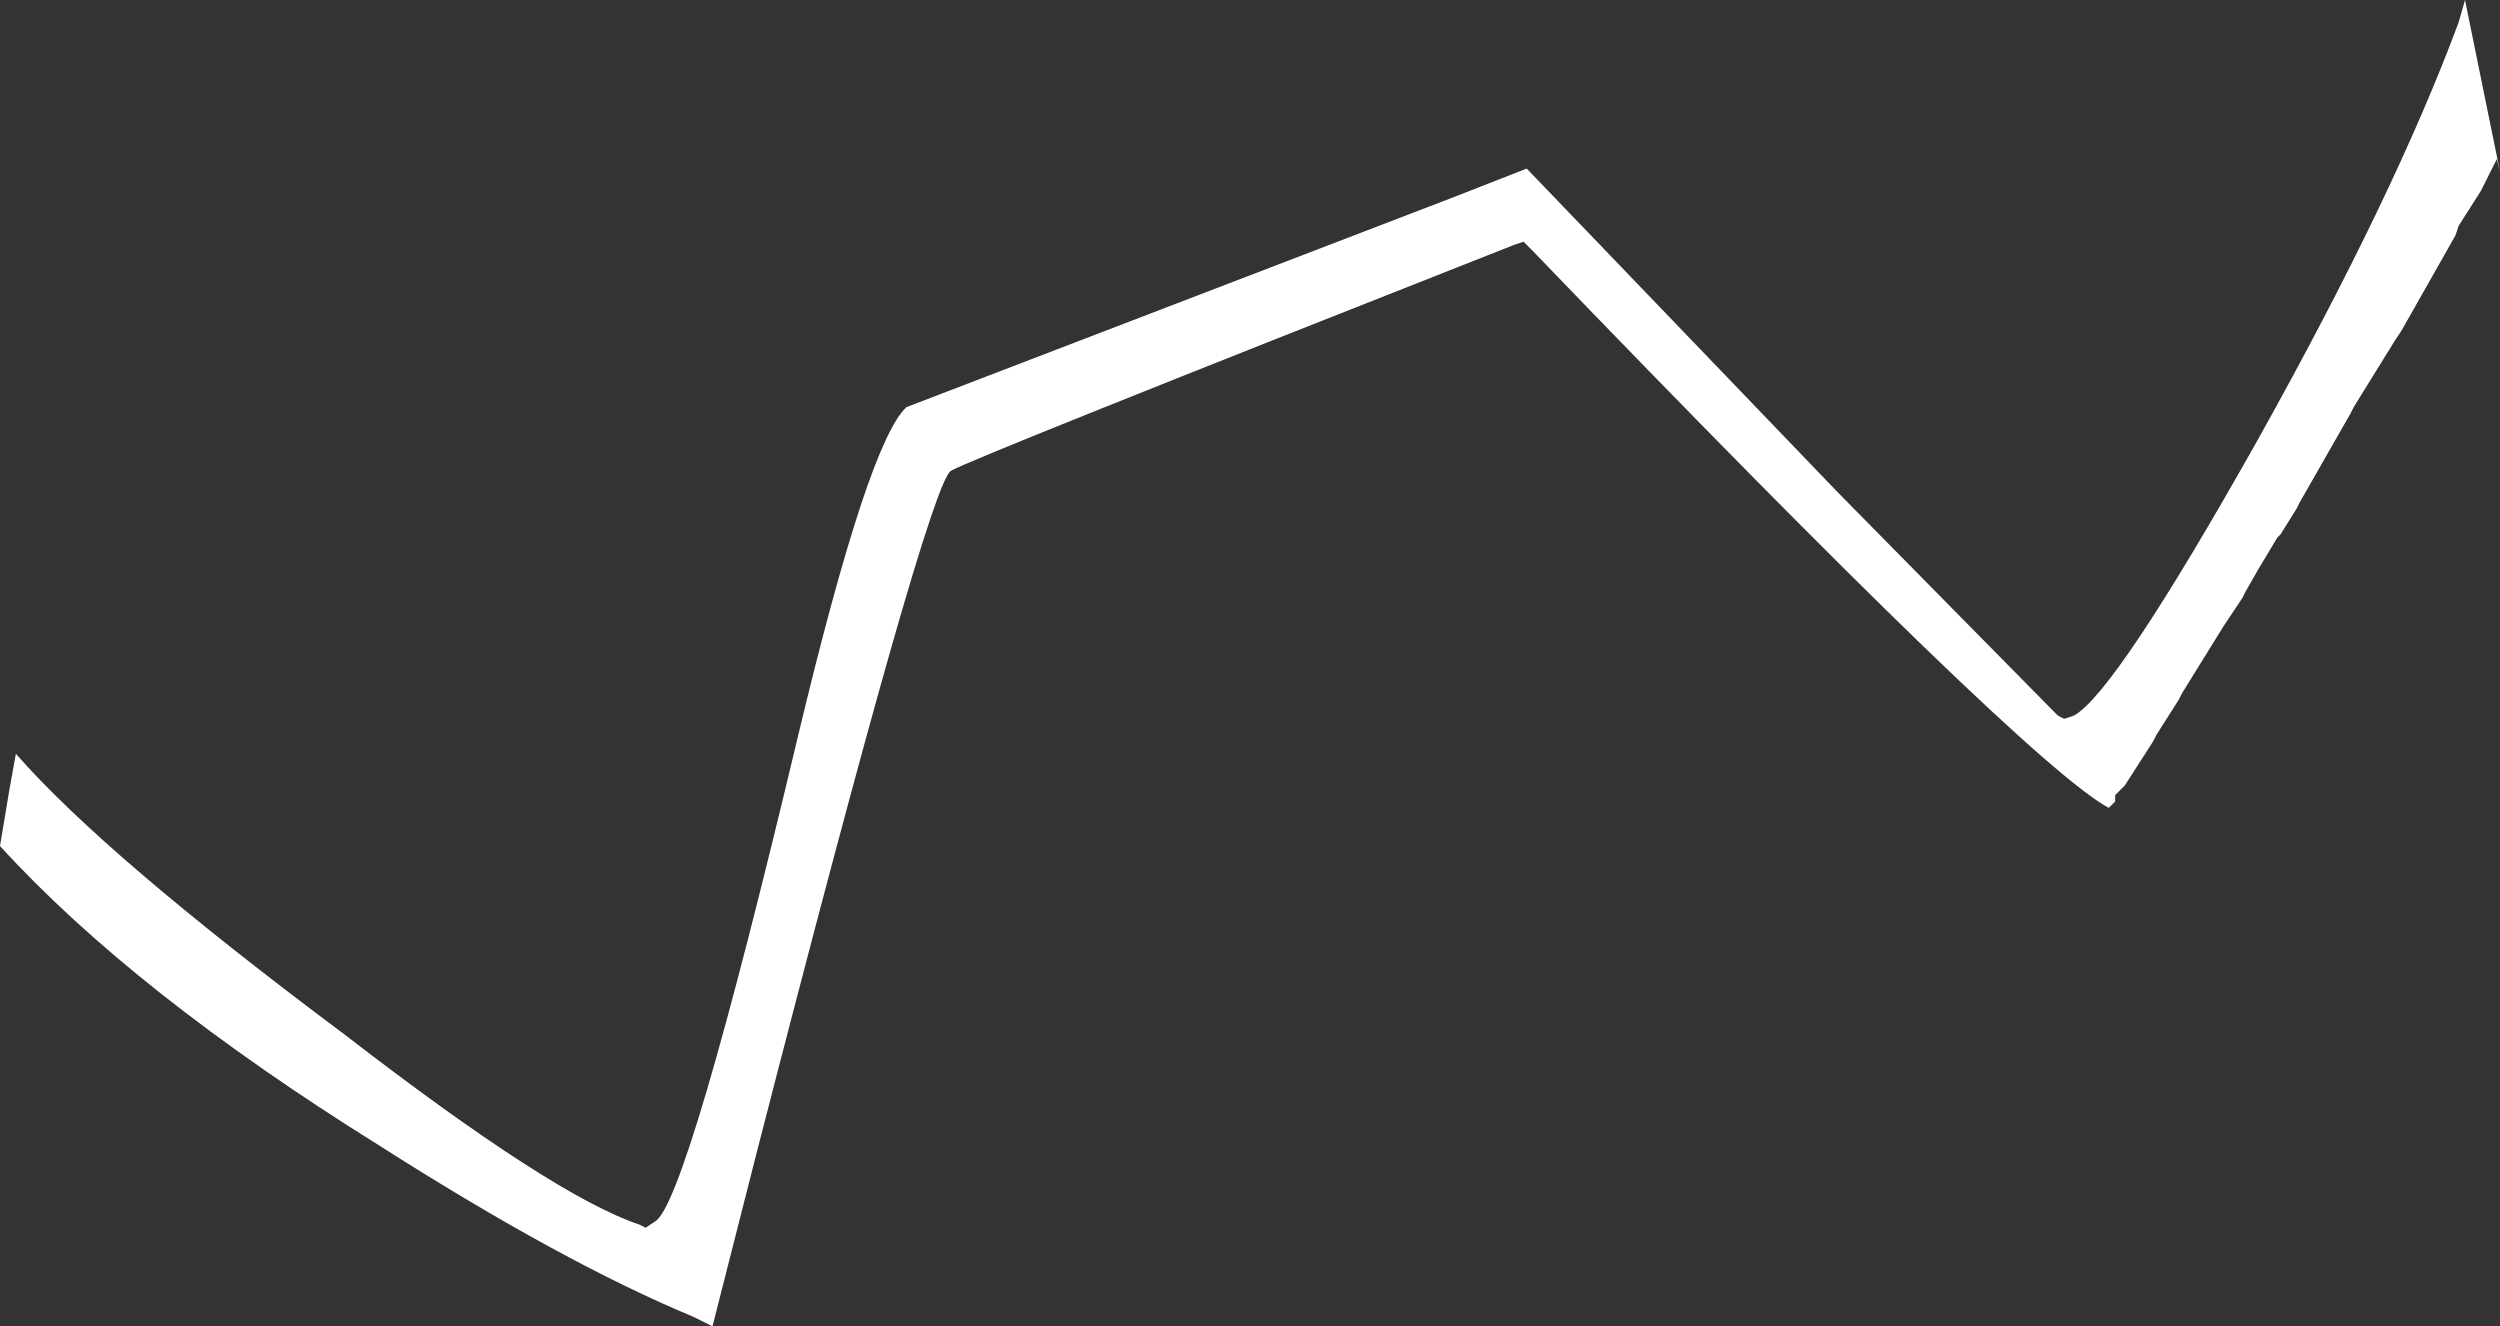 <?xml version="1.0" encoding="UTF-8" standalone="no"?>
<svg xmlns:xlink="http://www.w3.org/1999/xlink" height="20.85px" width="39.3px" xmlns="http://www.w3.org/2000/svg">
  <rect width="100%" height="100%" fill="#333333" stroke="none"/>
  <g transform="matrix(1.0, 0.0, 0.0, 1.0, 0.0, 0.0)">
    <path d="M38.75 0.0 L39.3 2.7 39.25 2.5 39.15 2.7 39.05 2.9 39.0 3.0 38.65 3.55 38.6 3.7 37.75 5.2 37.65 5.35 37.0 6.4 36.95 6.5 36.15 7.9 36.1 8.0 35.85 8.4 35.8 8.45 35.5 8.95 35.3 9.3 35.25 9.4 35.05 9.7 34.95 9.85 34.3 10.9 34.25 11.0 33.9 11.55 33.85 11.65 33.4 12.35 33.35 12.4 33.25 12.5 33.25 12.6 33.15 12.7 Q31.85 12.0 24.1 3.95 L23.95 3.8 23.8 3.85 Q15.3 7.2 14.95 7.4 14.6 7.6 11.9 18.1 L11.2 20.85 10.9 20.7 Q8.85 19.85 5.95 18.0 2.1 15.6 0.0 13.3 L0.15 12.4 0.25 11.85 Q1.65 13.45 5.4 16.25 8.7 18.8 10.05 19.25 L10.15 19.3 10.3 19.2 Q10.8 18.9 12.55 11.55 13.65 6.95 14.25 6.4 L22.85 3.1 24.0 2.65 28.9 7.75 32.35 11.25 32.45 11.3 32.6 11.25 Q33.25 10.9 35.5 6.9 37.65 3.05 38.65 0.35 L38.75 0.0" fill="#ffffff" fill-rule="evenodd" stroke="none"/>
  </g>
</svg>
